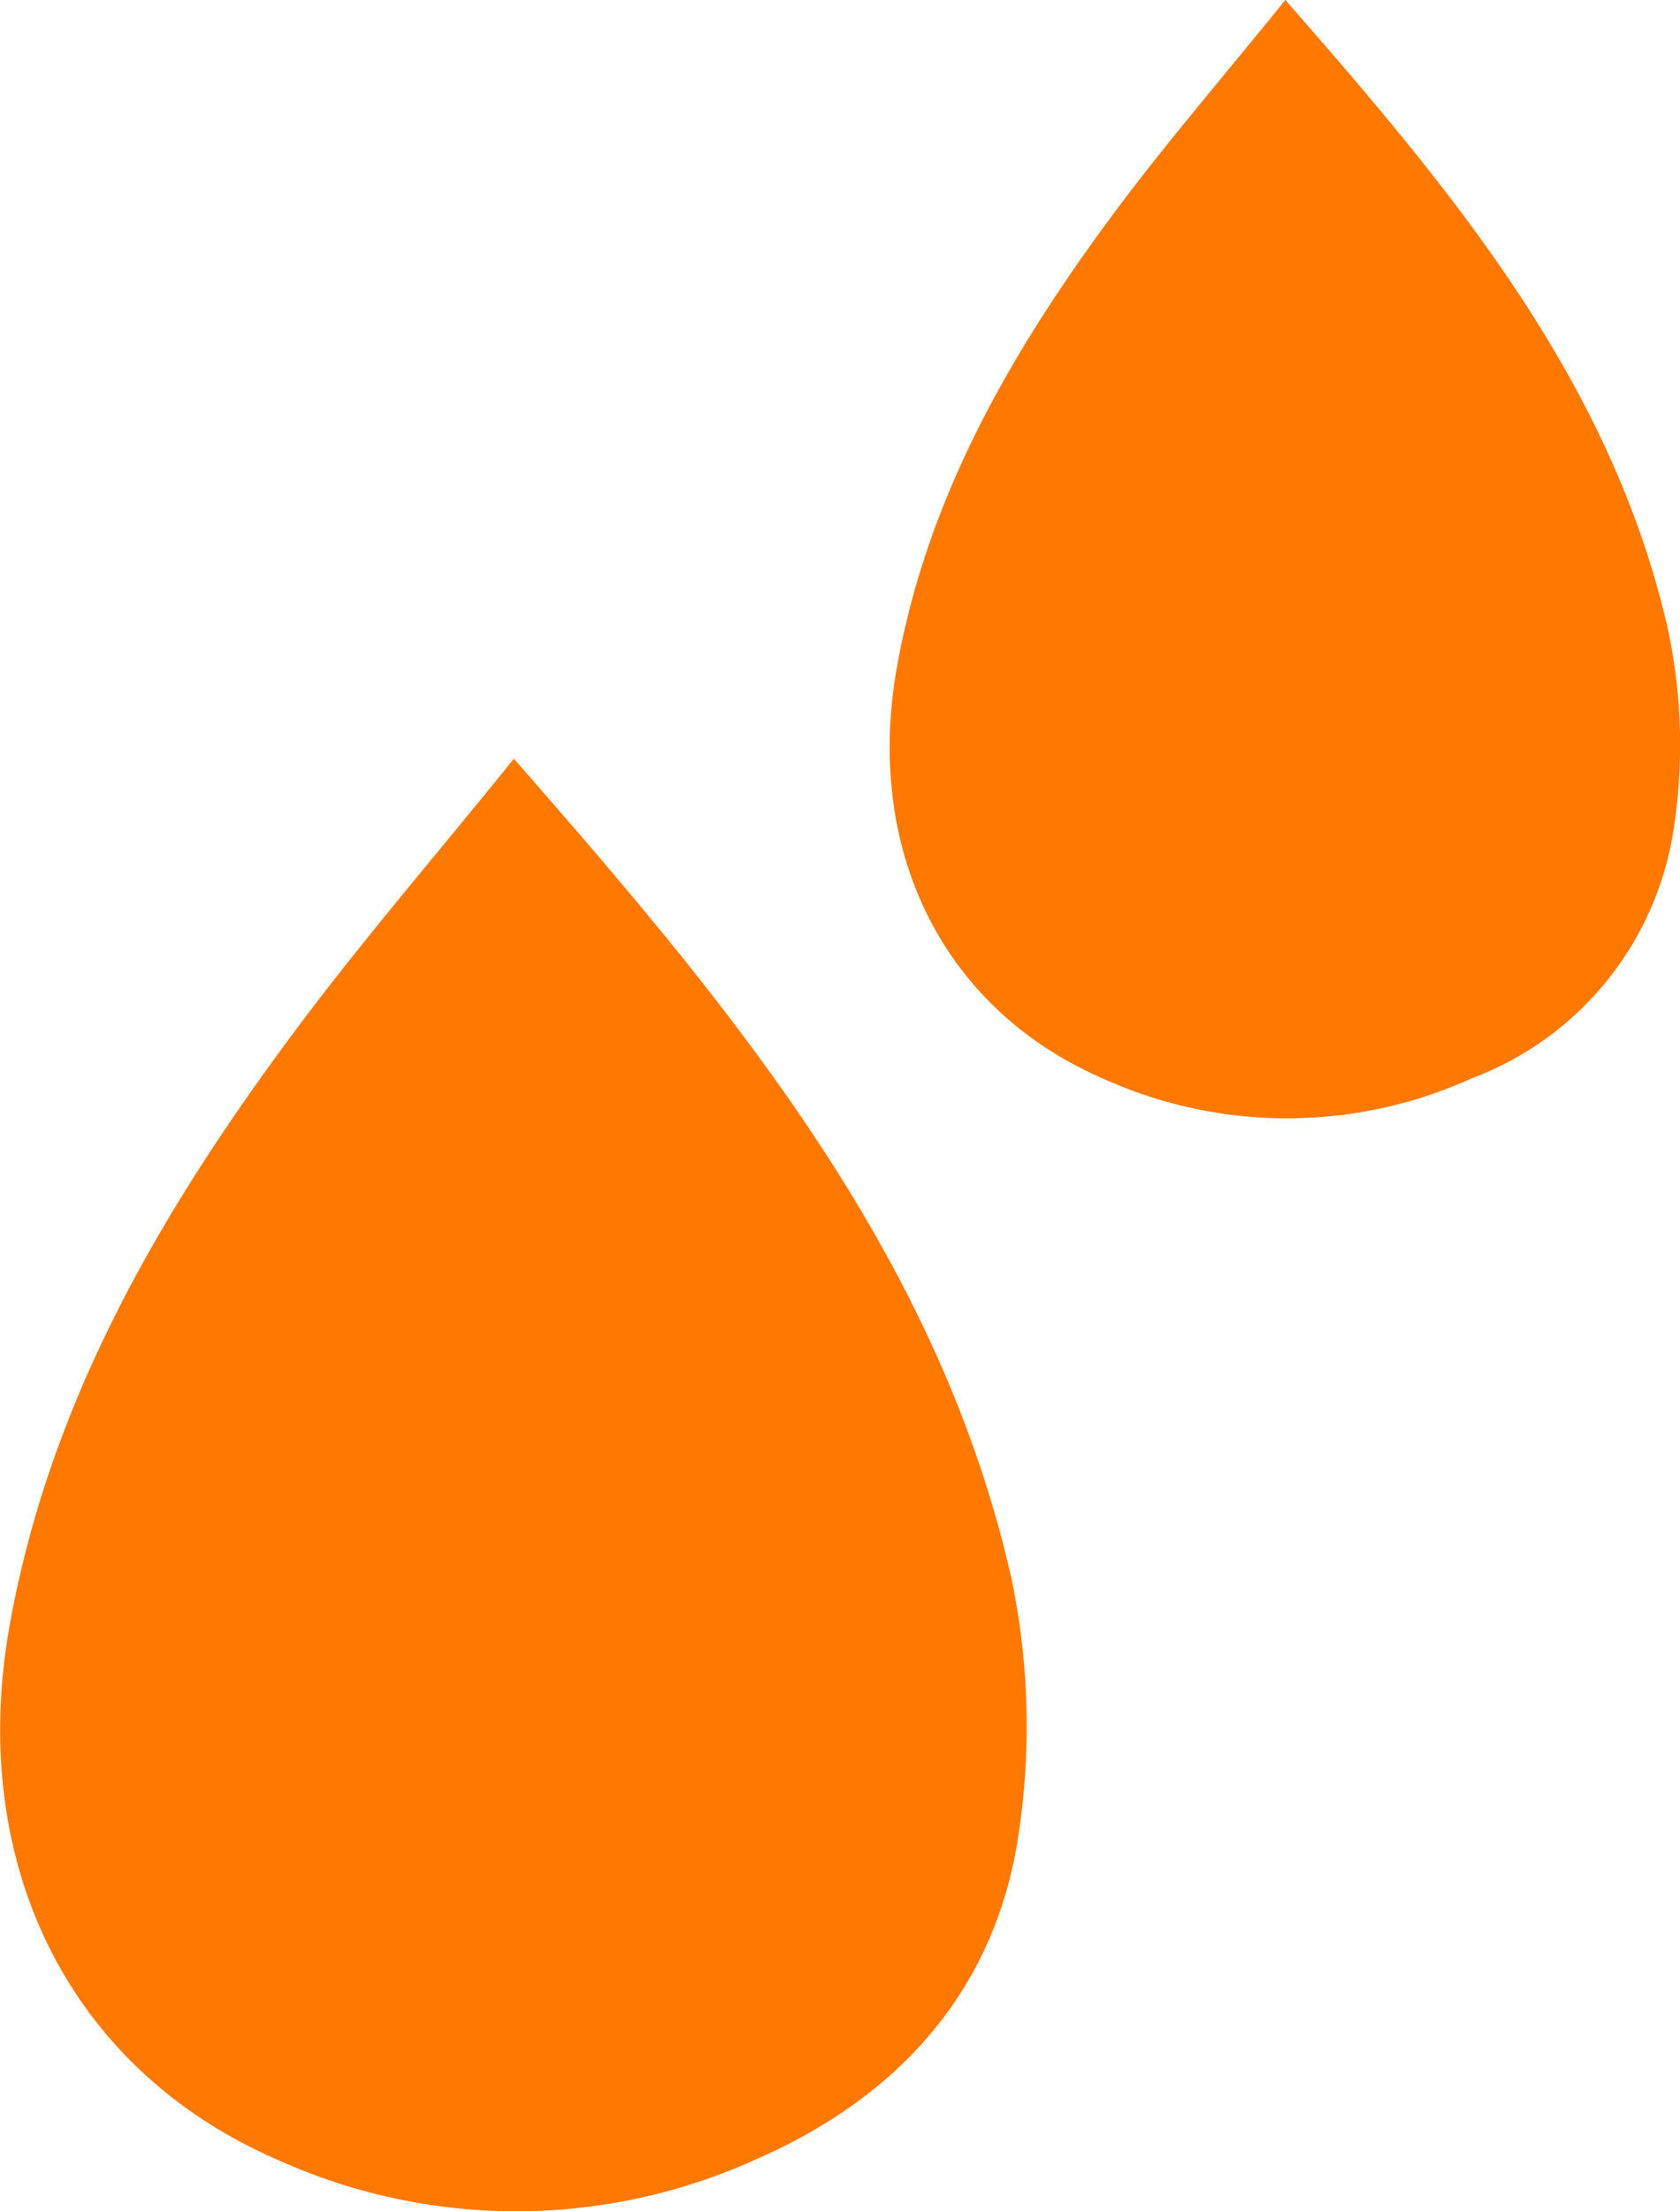 <svg id="rainwater" xmlns="http://www.w3.org/2000/svg" xmlns:xlink="http://www.w3.org/1999/xlink" width="46.973" height="61.785" viewBox="0 0 46.973 61.785">
  <defs>
    <clipPath id="clip-path">
      <path id="Path_954" data-name="Path 954" d="M0,16.306H46.973V-45.479H0Z" transform="translate(0 45.479)" fill="none"/>
    </clipPath>
  </defs>
  <g id="Group_7005" data-name="Group 7005" transform="translate(0 0)" clip-path="url(#clip-path)">
    <g id="Group_7003" data-name="Group 7003" transform="translate(0 21.201)">
      <path id="Path_952" data-name="Path 952" d="M3.792,0c6.094,6.953,11.841,13.818,13.9,22.849a20.127,20.127,0,0,1,.226,7.1c-.611,4.4-3.331,7.431-7.358,9.186a16.2,16.2,0,0,1-13.357.02c-5.881-2.539-8.707-8.34-7.5-14.989,1.1-6.089,4.078-11.279,7.669-16.157C-.653,5.316,1.546,2.784,3.792,0" transform="translate(10.576)" fill="#ff7800"/>
    </g>
    <g id="Group_7004" data-name="Group 7004" transform="translate(24.874 -0.001)">
      <path id="Path_953" data-name="Path 953" d="M2.92,0c4.692,5.354,9.117,10.639,10.7,17.594a15.514,15.514,0,0,1,.174,5.465,8.853,8.853,0,0,1-5.666,7.074,12.48,12.48,0,0,1-10.284.015c-4.528-1.955-6.7-6.422-5.778-11.542.848-4.687,3.141-8.684,5.906-12.44C-.5,4.093,1.19,2.144,2.92,0" transform="translate(8.144)" fill="#ff7800"/>
    </g>
  </g>
</svg>
